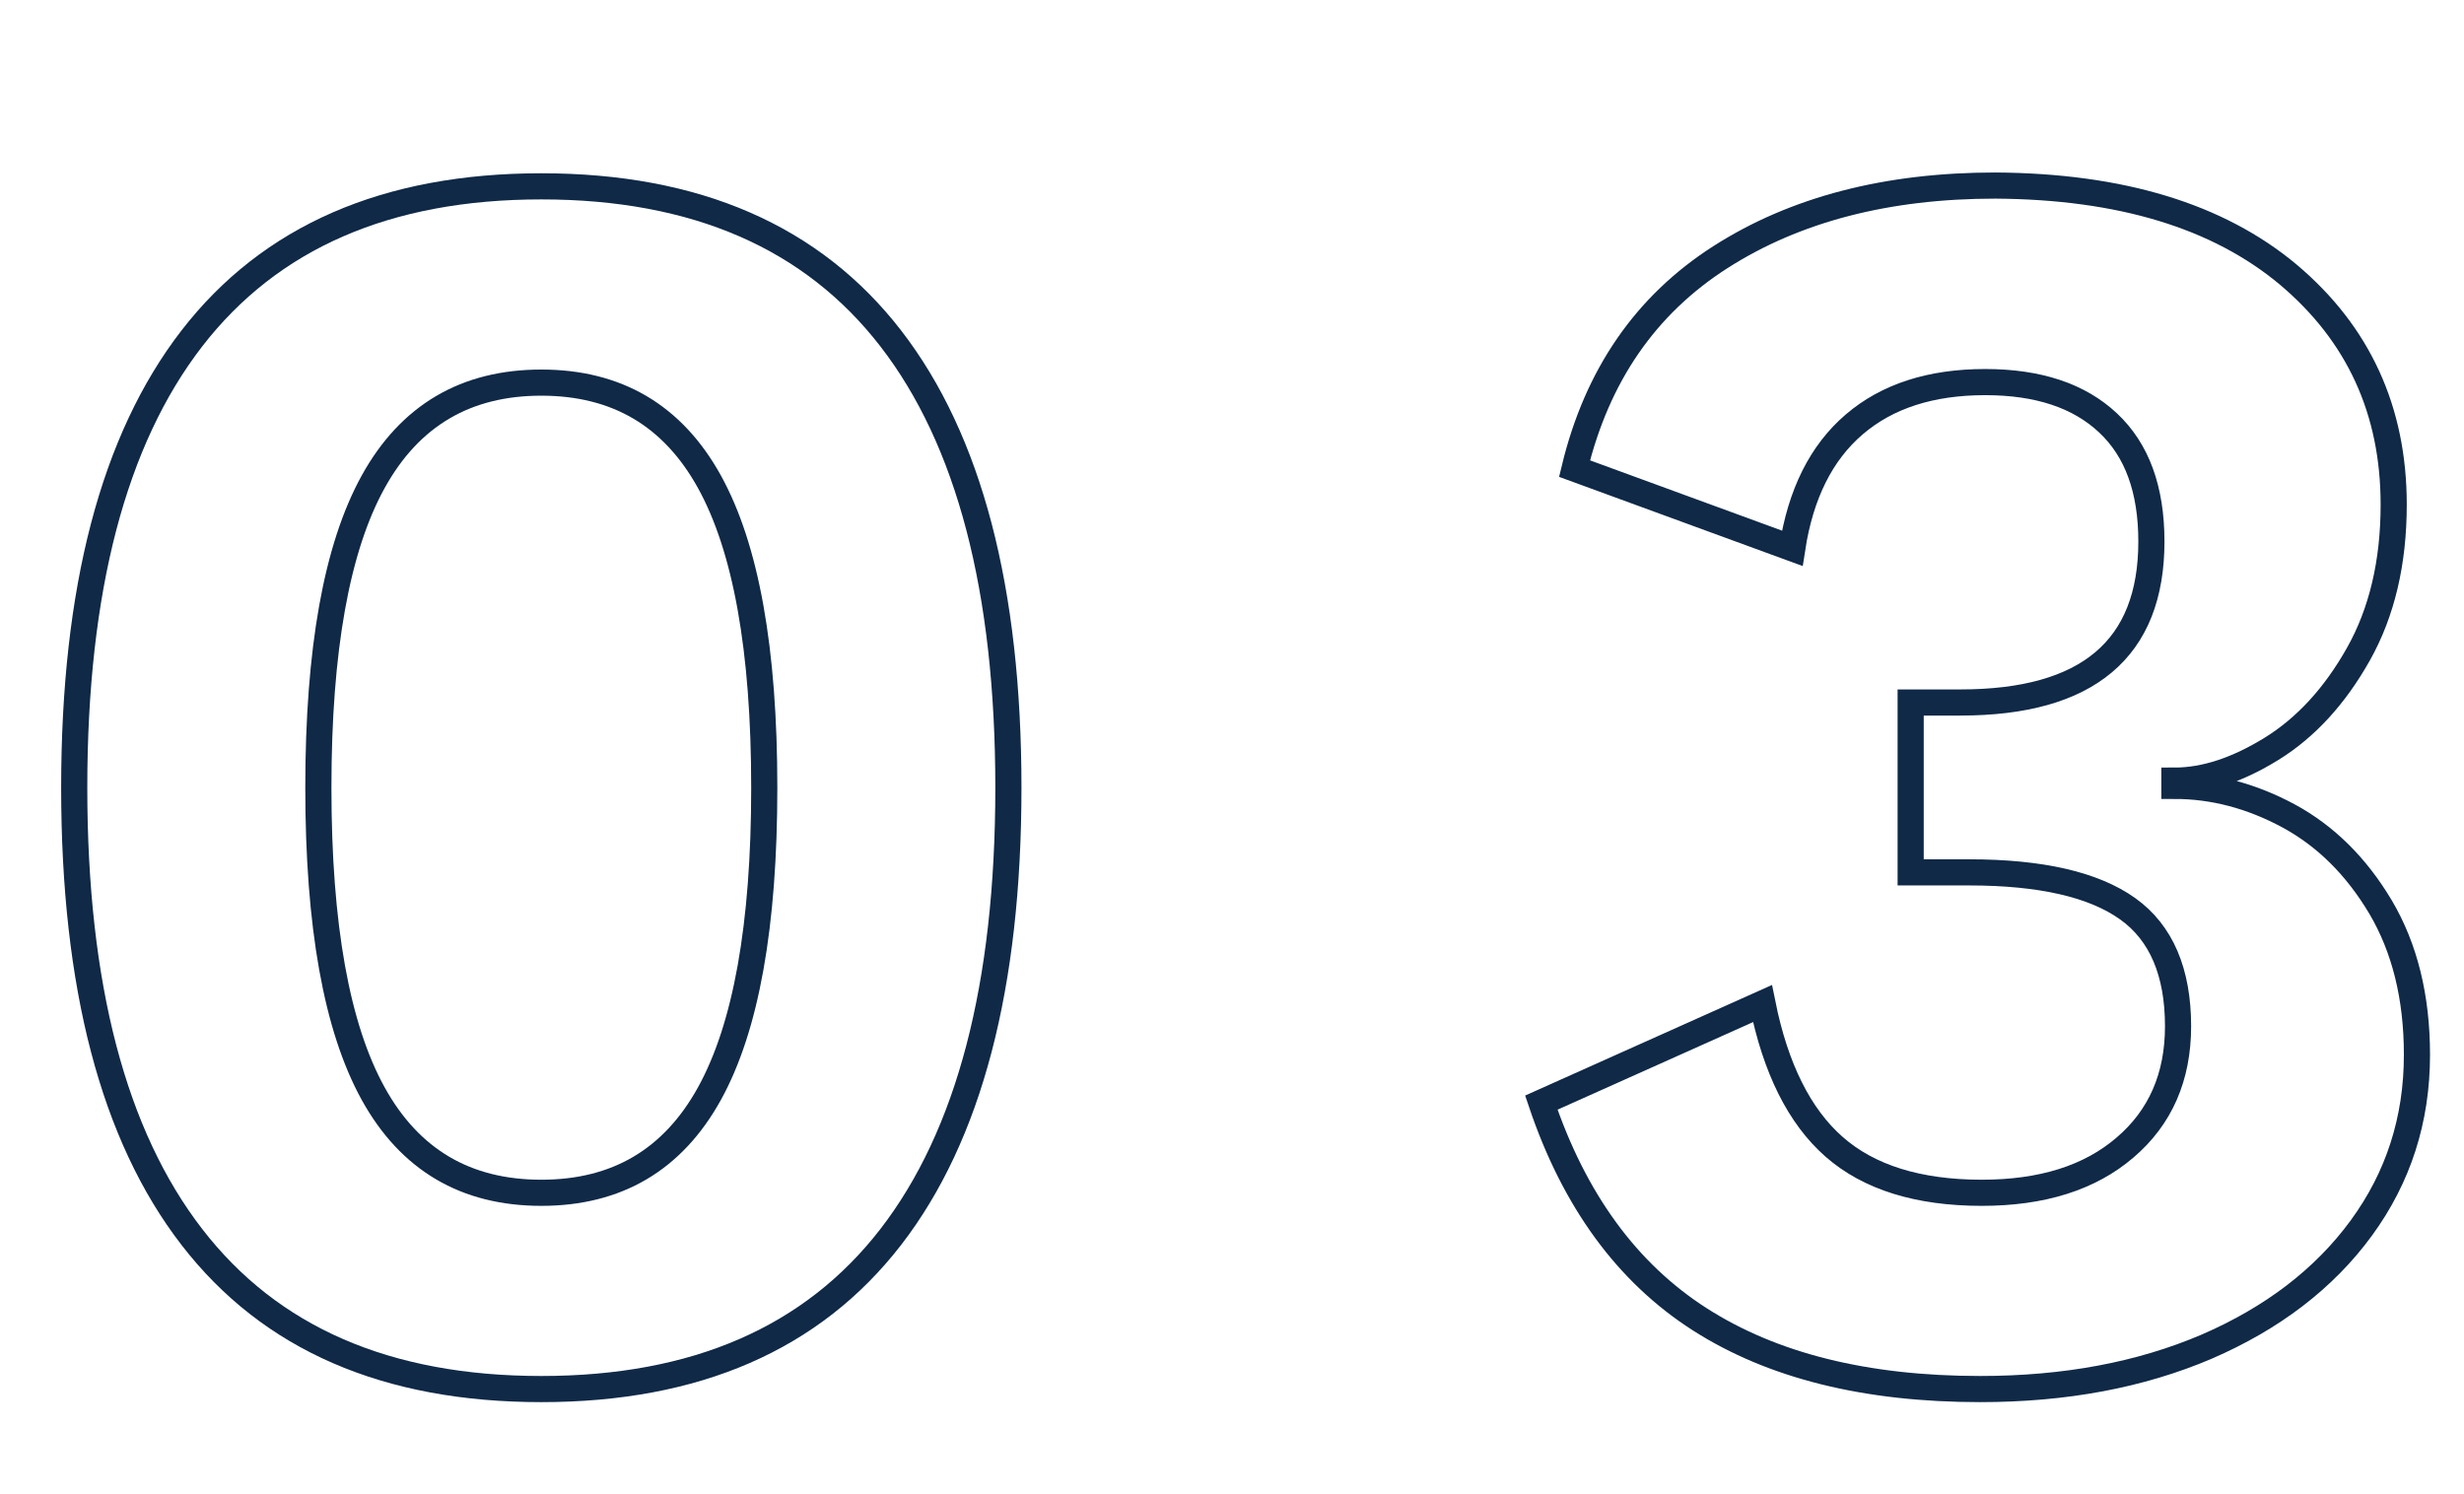 <?xml version="1.0" encoding="utf-8"?>
<!-- Generator: Adobe Illustrator 24.0.3, SVG Export Plug-In . SVG Version: 6.00 Build 0)  -->
<svg version="1.1" id="Layer_1" xmlns="http://www.w3.org/2000/svg" xmlns:xlink="http://www.w3.org/1999/xlink" x="0px" y="0px"
	 viewBox="0 0 94.27 57.15" style="enable-background:new 0 0 94.27 57.15;" xml:space="preserve">
<style type="text/css">
	.st0{fill:none;stroke:#0F2947;stroke-miterlimit:10;}
</style>
<g>
	<g>
		<path class="st0" d="M7.34,47.33c-3-3.88-4.5-9.61-4.5-17.19c0-7.58,1.5-13.31,4.5-17.19c3-3.88,7.46-5.82,13.37-5.82
			c5.91,0,10.37,1.94,13.37,5.82c3,3.88,4.5,9.61,4.5,17.19c0,7.58-1.5,13.31-4.5,17.19c-3,3.88-7.46,5.82-13.37,5.82
			C14.8,53.15,10.34,51.22,7.34,47.33z M27.14,41.85c1.4-2.53,2.1-6.43,2.1-11.71s-0.7-9.18-2.1-11.71
			c-1.4-2.53-3.54-3.79-6.43-3.79c-2.89,0-5.03,1.26-6.43,3.79c-1.4,2.53-2.1,6.43-2.1,11.71s0.7,9.18,2.1,11.71
			c1.4,2.53,3.54,3.79,6.43,3.79C23.6,45.64,25.74,44.38,27.14,41.85z"/>
		<path class="st0" d="M87.55,10.51c2.68,2.26,4.03,5.19,4.03,8.8c0,2.21-0.45,4.12-1.35,5.72c-0.9,1.6-2.01,2.81-3.32,3.62
			c-1.31,0.81-2.55,1.22-3.72,1.22v0.2c1.49,0,2.94,0.38,4.37,1.15c1.42,0.77,2.59,1.93,3.52,3.49c0.92,1.56,1.39,3.44,1.39,5.65
			c0,2.48-0.71,4.69-2.13,6.63c-1.42,1.94-3.4,3.45-5.92,4.54c-2.53,1.08-5.41,1.62-8.66,1.62c-4.38,0-7.95-0.89-10.73-2.67
			c-2.78-1.78-4.8-4.55-6.06-8.29l8.46-3.79c0.5,2.48,1.41,4.31,2.74,5.48c1.33,1.17,3.22,1.76,5.65,1.76c2.3,0,4.13-0.57,5.48-1.73
			c1.35-1.15,2.03-2.7,2.03-4.64c0-2.07-0.64-3.58-1.93-4.5c-1.29-0.92-3.31-1.39-6.06-1.39H73.1v-6.5h1.9
			c4.87,0,7.31-2.05,7.31-6.16c0-1.99-0.55-3.5-1.66-4.54c-1.11-1.04-2.67-1.56-4.7-1.56c-2.08,0-3.75,0.54-5.01,1.62
			c-1.26,1.08-2.05,2.66-2.37,4.74l-8.33-3.05c0.86-3.56,2.72-6.26,5.58-8.09c2.86-1.83,6.37-2.74,10.52-2.74
			C81.13,7.13,84.86,8.26,87.55,10.51z"/>
	</g>
</g>
</svg>
